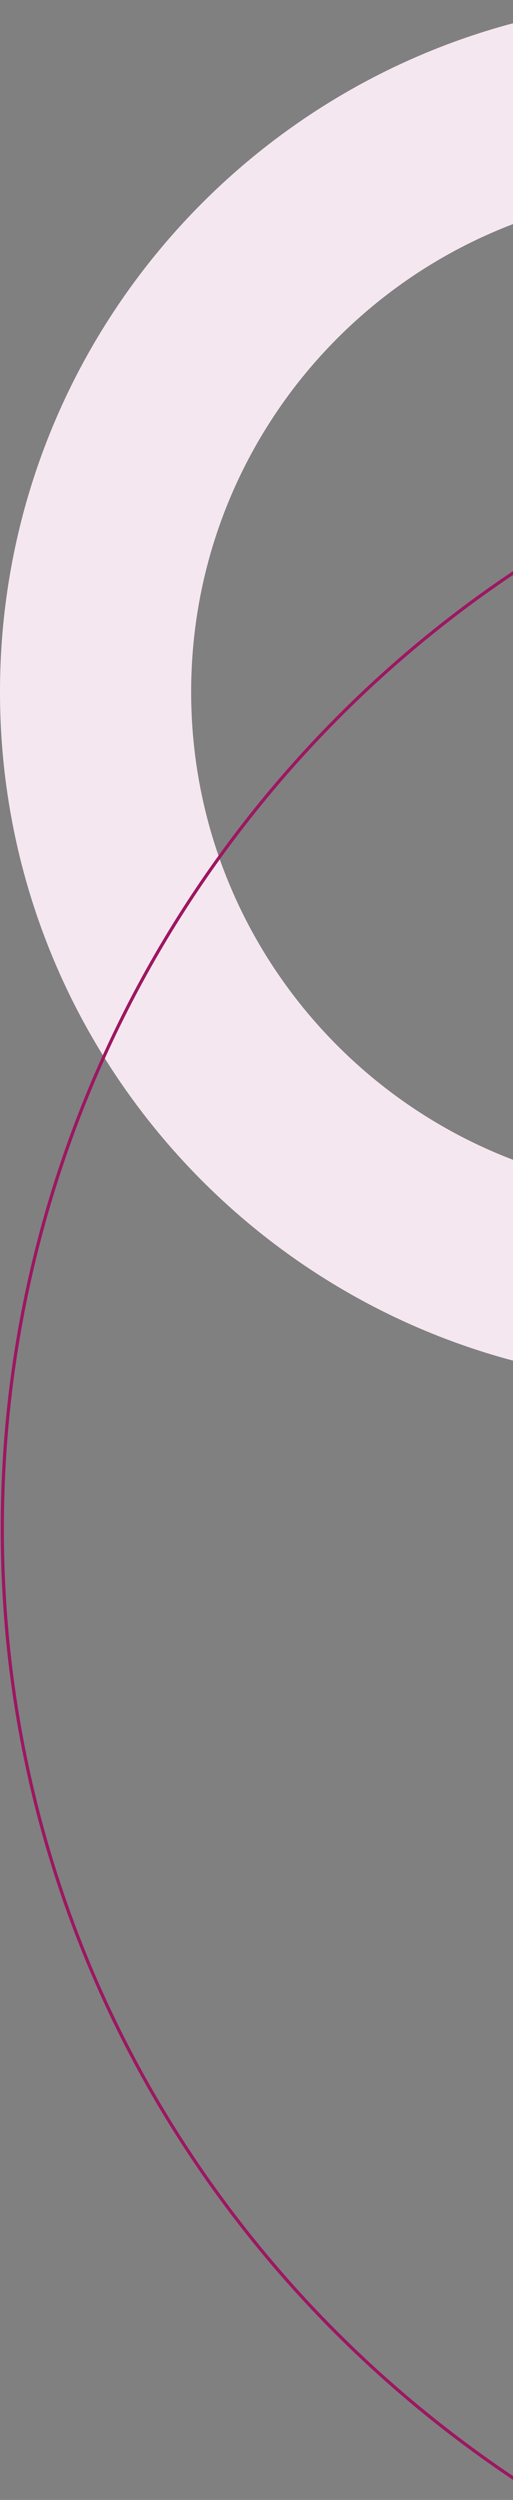 <?xml version="1.0" encoding="UTF-8"?><svg id="a" xmlns="http://www.w3.org/2000/svg" viewBox="0 0 161.03 784"><rect x="0" y="0" width="161.03" height="784" fill="#808080" stroke="none"/><path d="m161.03,363.72c-59.07-22.55-101.03-79.73-101.03-146.72s41.96-124.17,101.03-146.72V7.3C68.32,31.98,0,116.51,0,217s68.32,185.02,161.03,209.7v-62.98Z" style="fill:#f5e7ef;"/><path d="m162.28,178.88C65.22,243.37.72,354.24.72,479.5s64.48,233.95,161.54,298.43" style="fill:none; stroke:#9d1761;"/></svg>